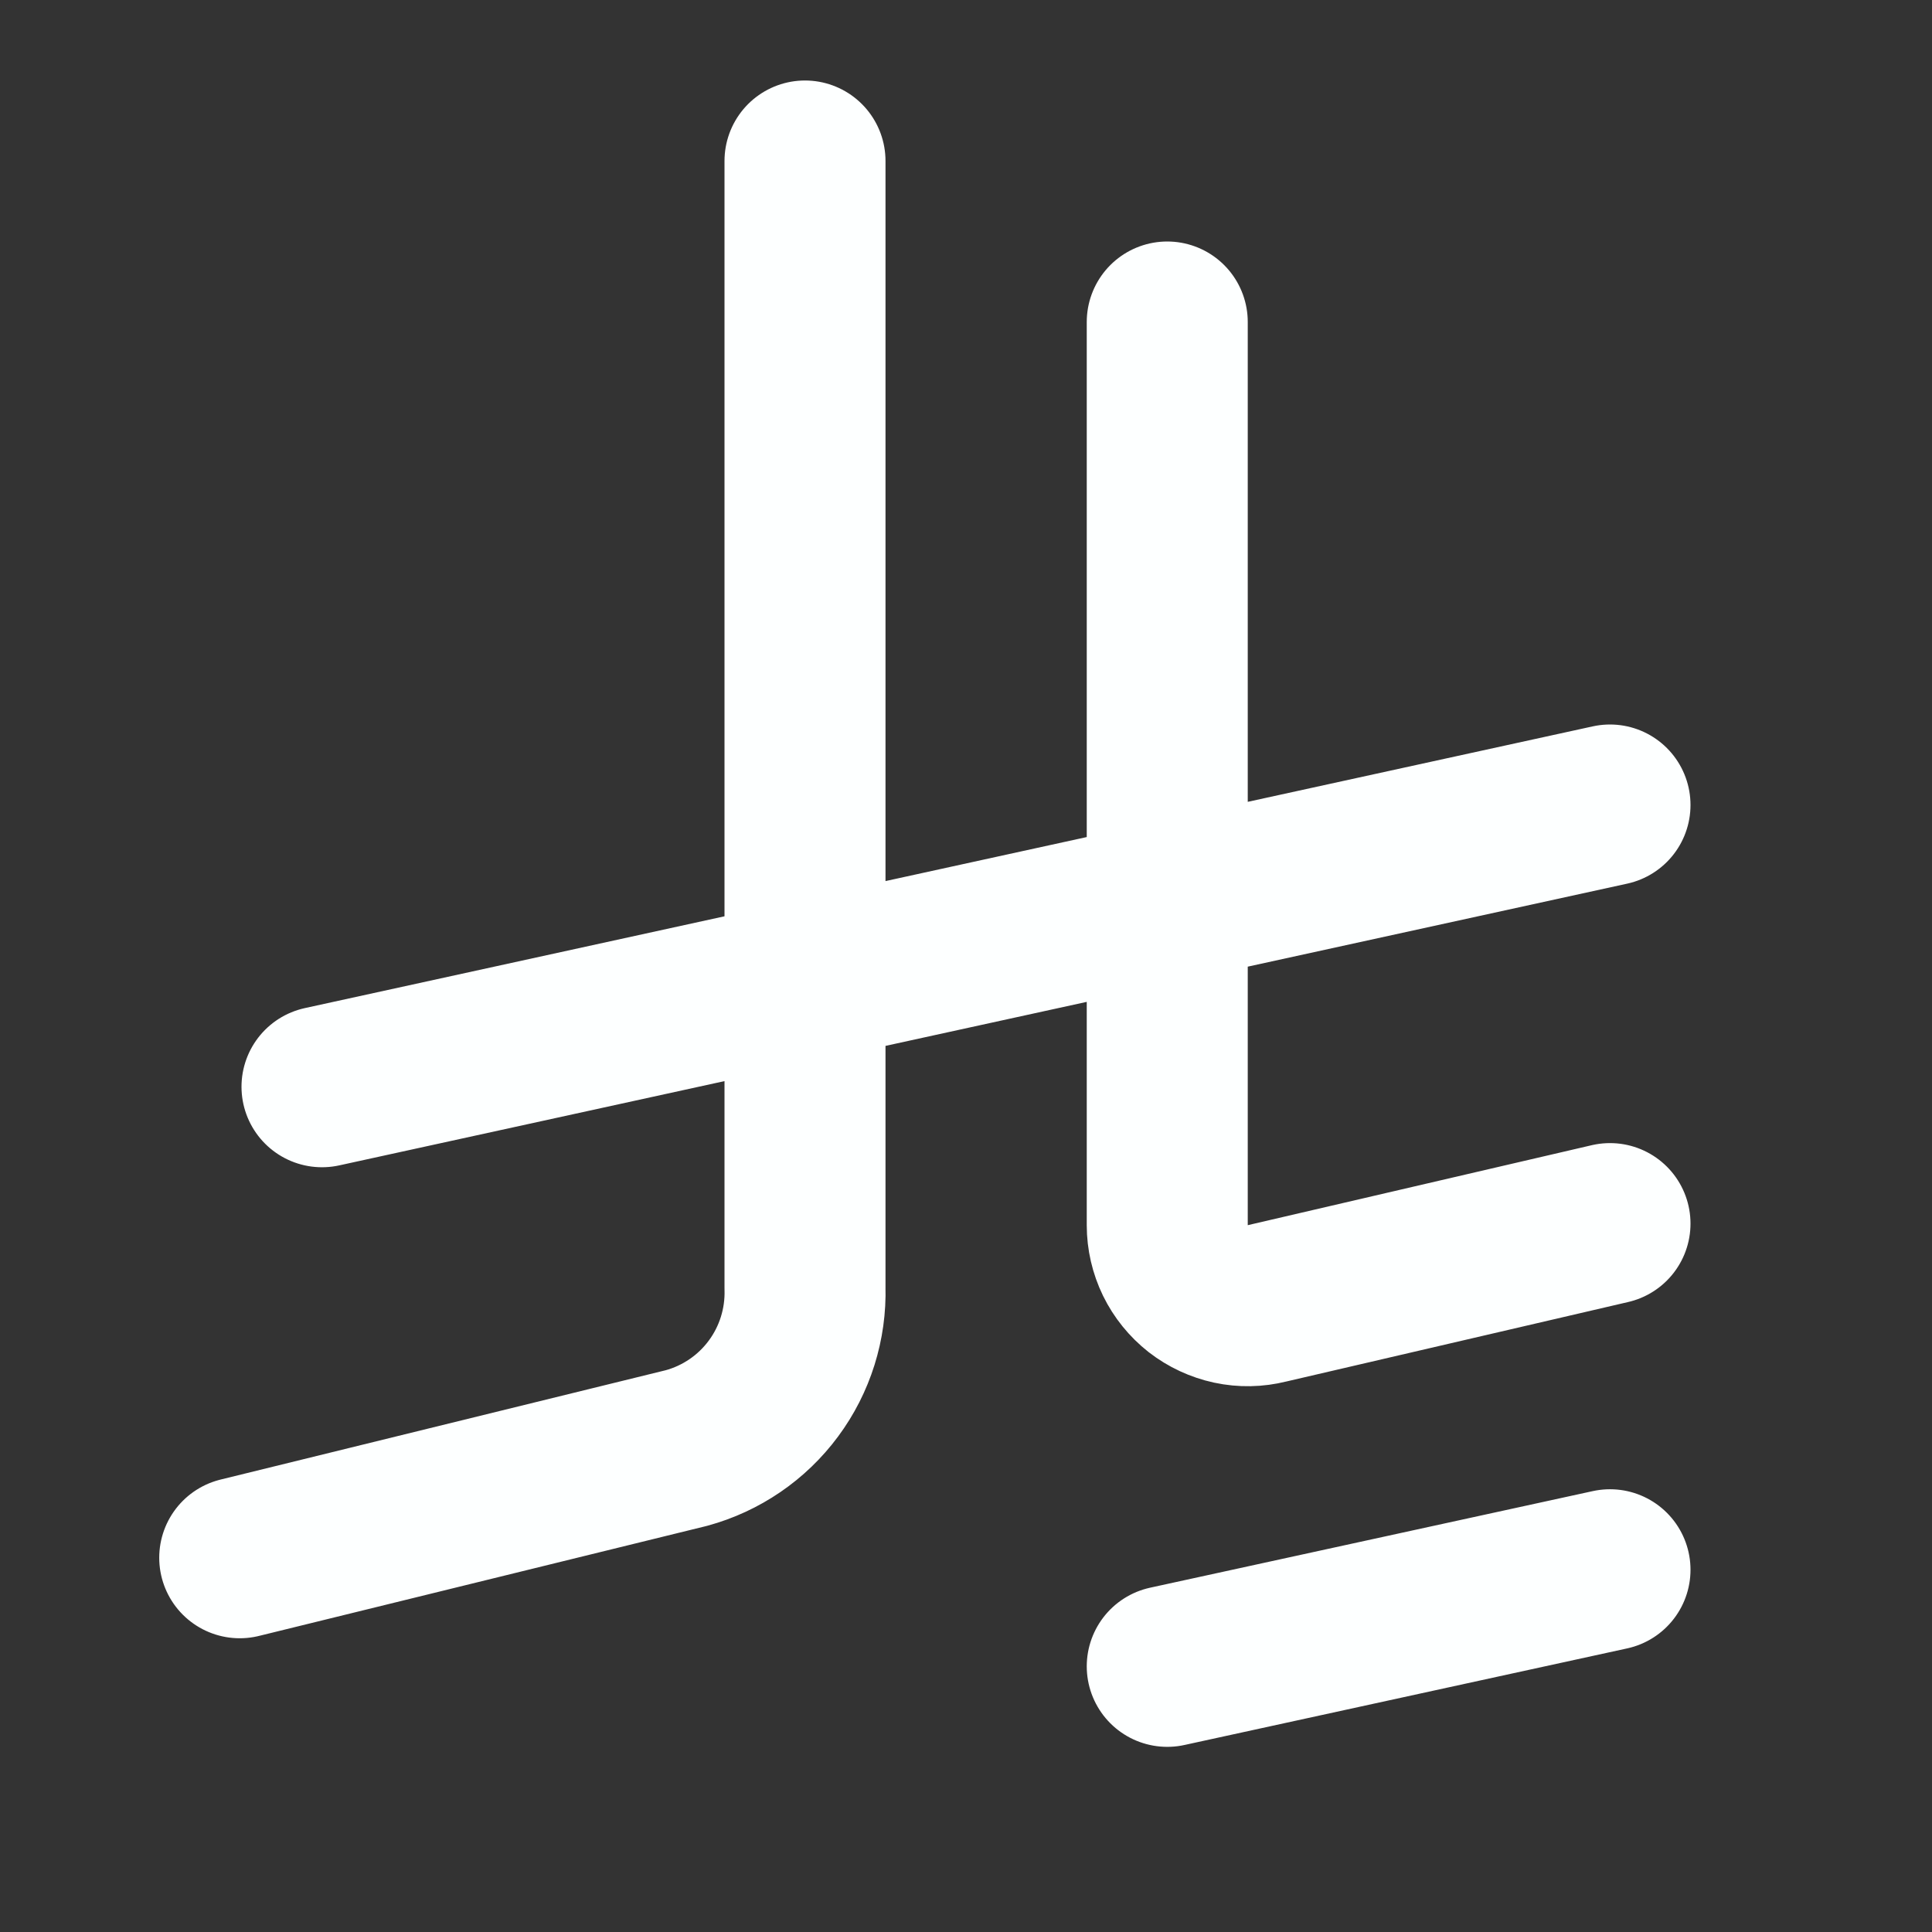 <svg width="24" height="24" viewBox="0 0 24 24" fill="none" xmlns="http://www.w3.org/2000/svg">
<rect x="0" y="0" width="24" height="24" fill="#333333" stroke="none"/>
<path d="M20 19.5L14.5 20.7M14.5 4V15.22C14.5 15.372 14.535 15.522 14.601 15.658C14.668 15.795 14.765 15.914 14.884 16.008C15.004 16.101 15.144 16.166 15.292 16.198C15.441 16.23 15.595 16.227 15.742 16.19L20 15.2M2.978 19.351L8.527 17.988C8.96 17.87 9.341 17.61 9.608 17.249C9.875 16.889 10.013 16.449 10 16V2M20 10L4 13.5" stroke="#FDFFFF" stroke-width="2" stroke-linecap="round" stroke-linejoin="round"/>
</svg>

